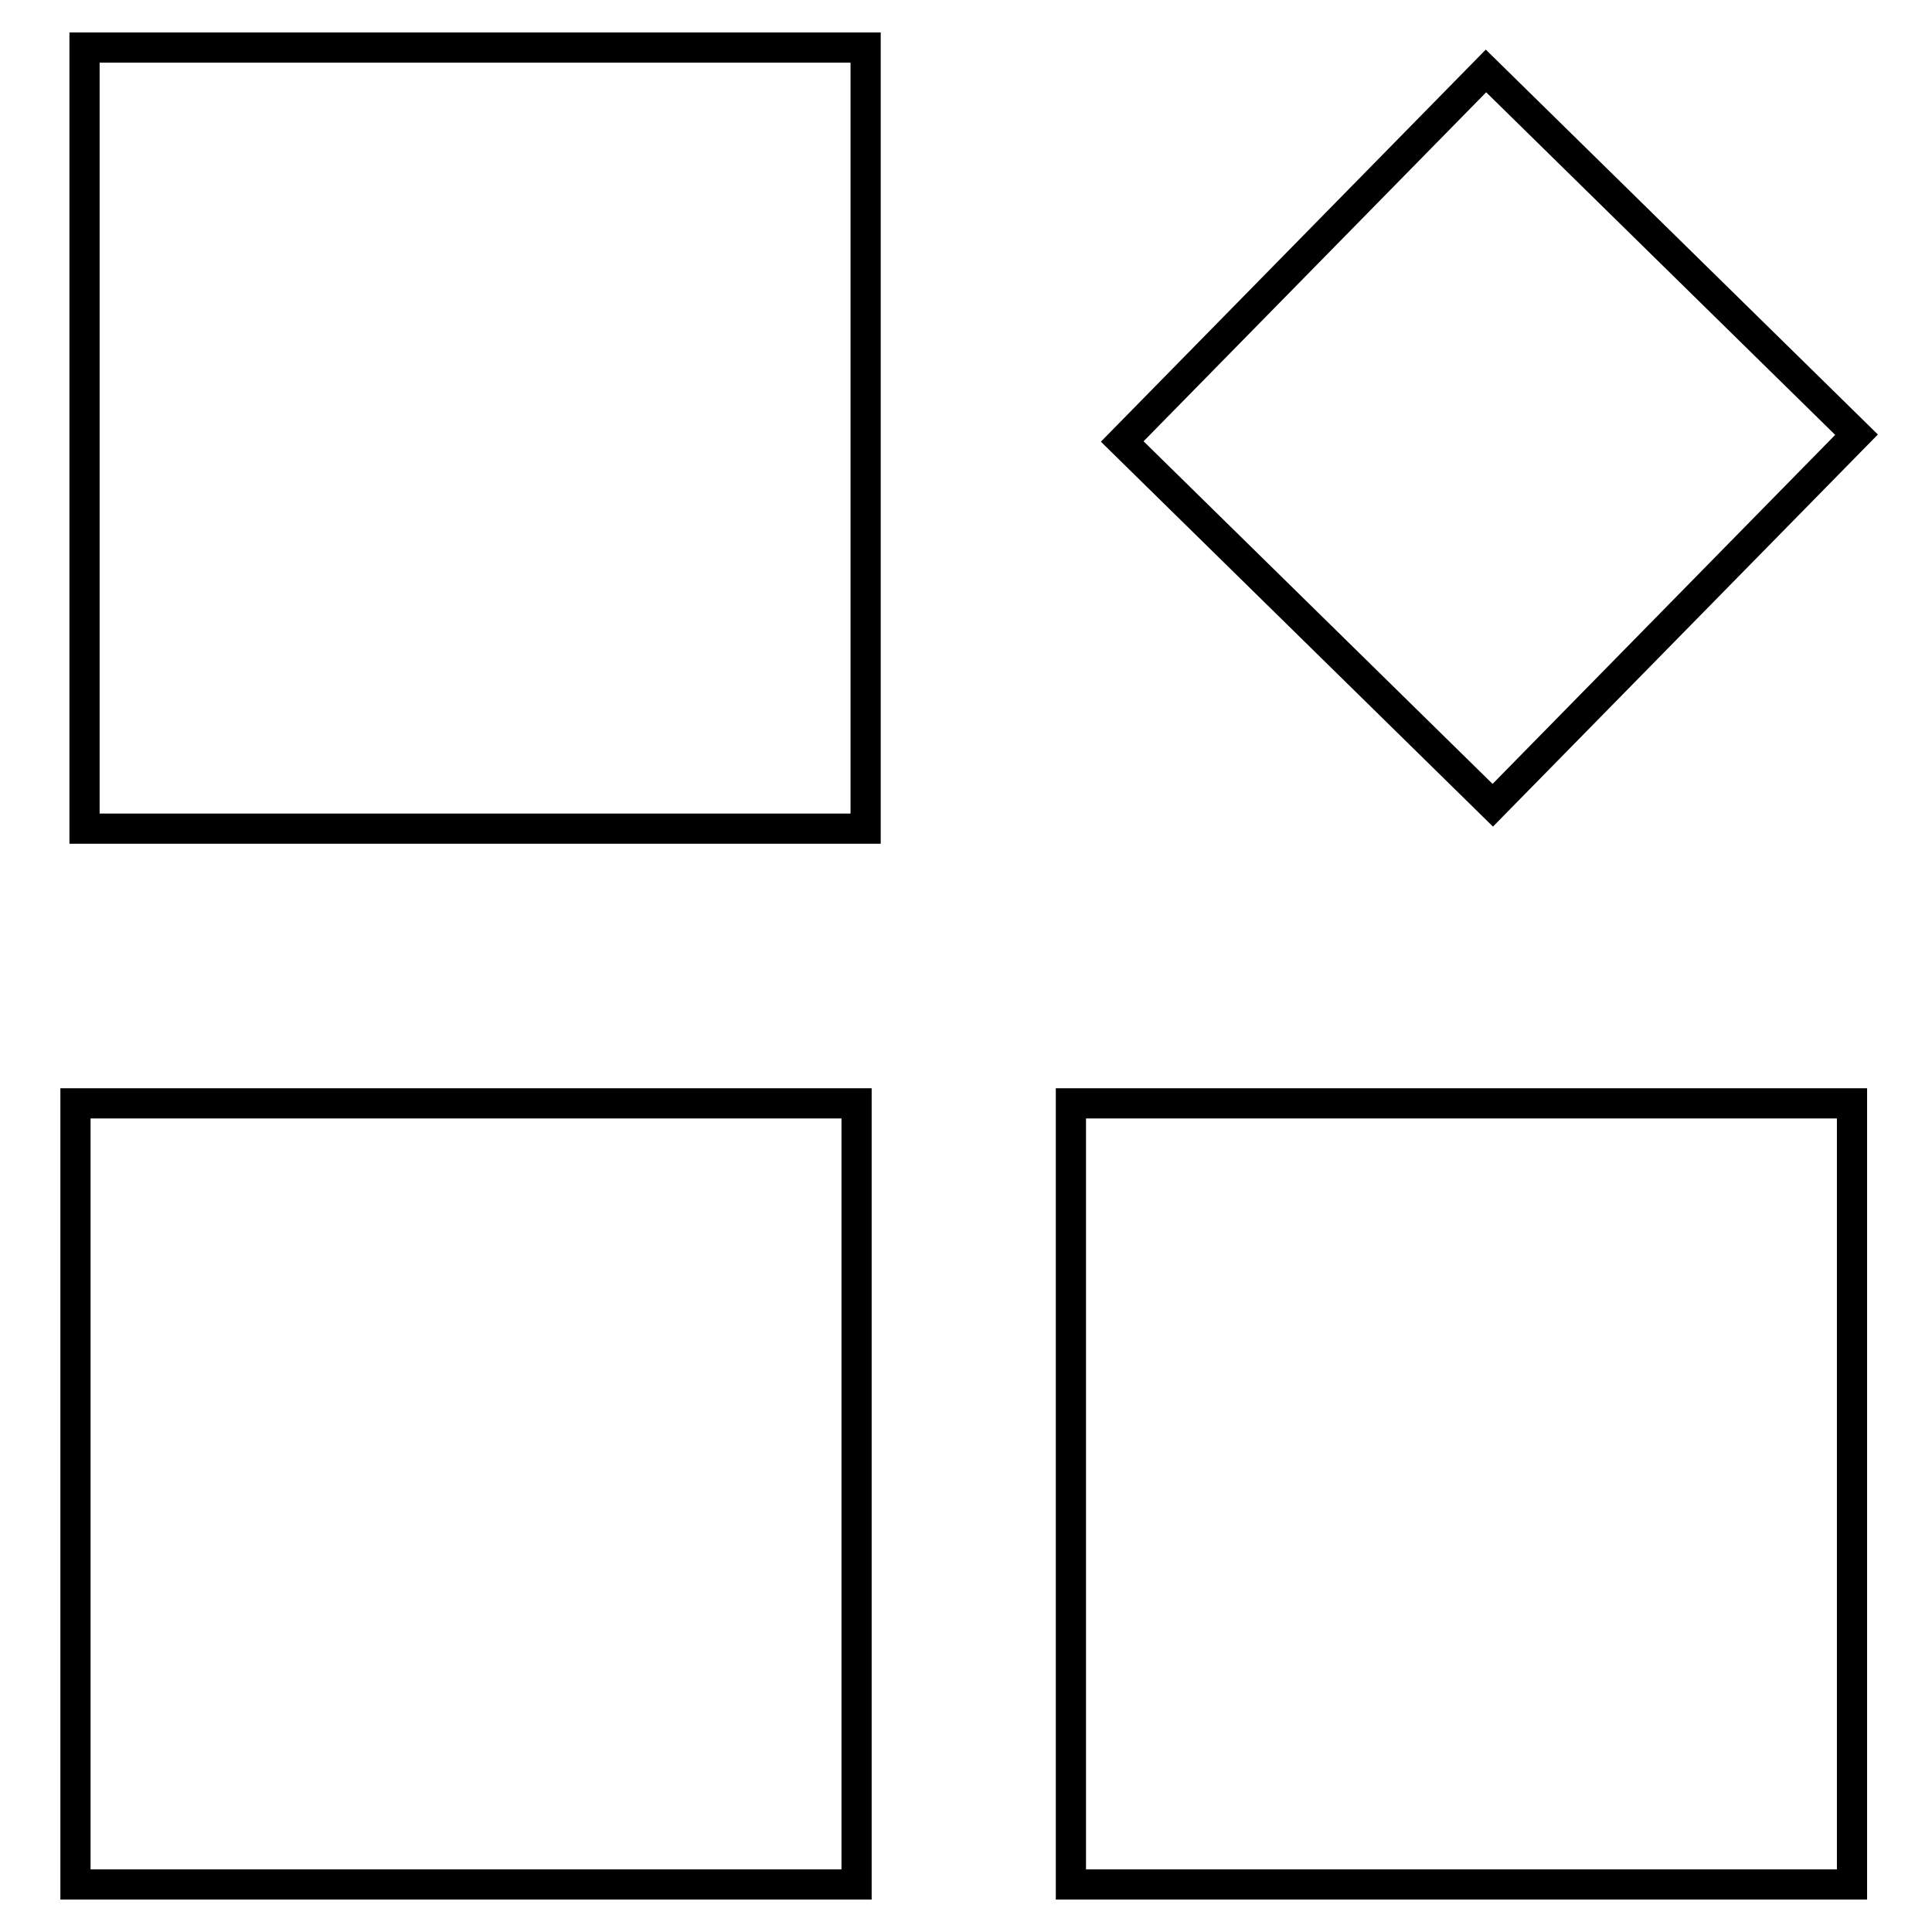 <?xml version="1.0" encoding="utf-8"?>
<!-- Svg Vector Icons : http://www.onlinewebfonts.com/icon -->
<!DOCTYPE svg PUBLIC "-//W3C//DTD SVG 1.1//EN" "http://www.w3.org/Graphics/SVG/1.1/DTD/svg11.dtd">
<svg version="1.1" xmlns="http://www.w3.org/2000/svg" xmlns:xlink="http://www.w3.org/1999/xlink" x="0px" y="0px" viewBox="0 0 256 256" enable-background="new 0 0 256 256" xml:space="preserve">
<g> <path stroke-width="4" fill-opacity="0" stroke="#000000"  d="M11.2,6.3h103.5v103.5H11.2V6.3z M246,57.6L196.9,9.4l-48.2,49.1l49.1,48.2L246,57.6L246,57.6z M10,146.2 h103.5v103.5H10V146.2z M141.9,146.2h103.5v103.5H141.9V146.2z"/></g>
</svg>